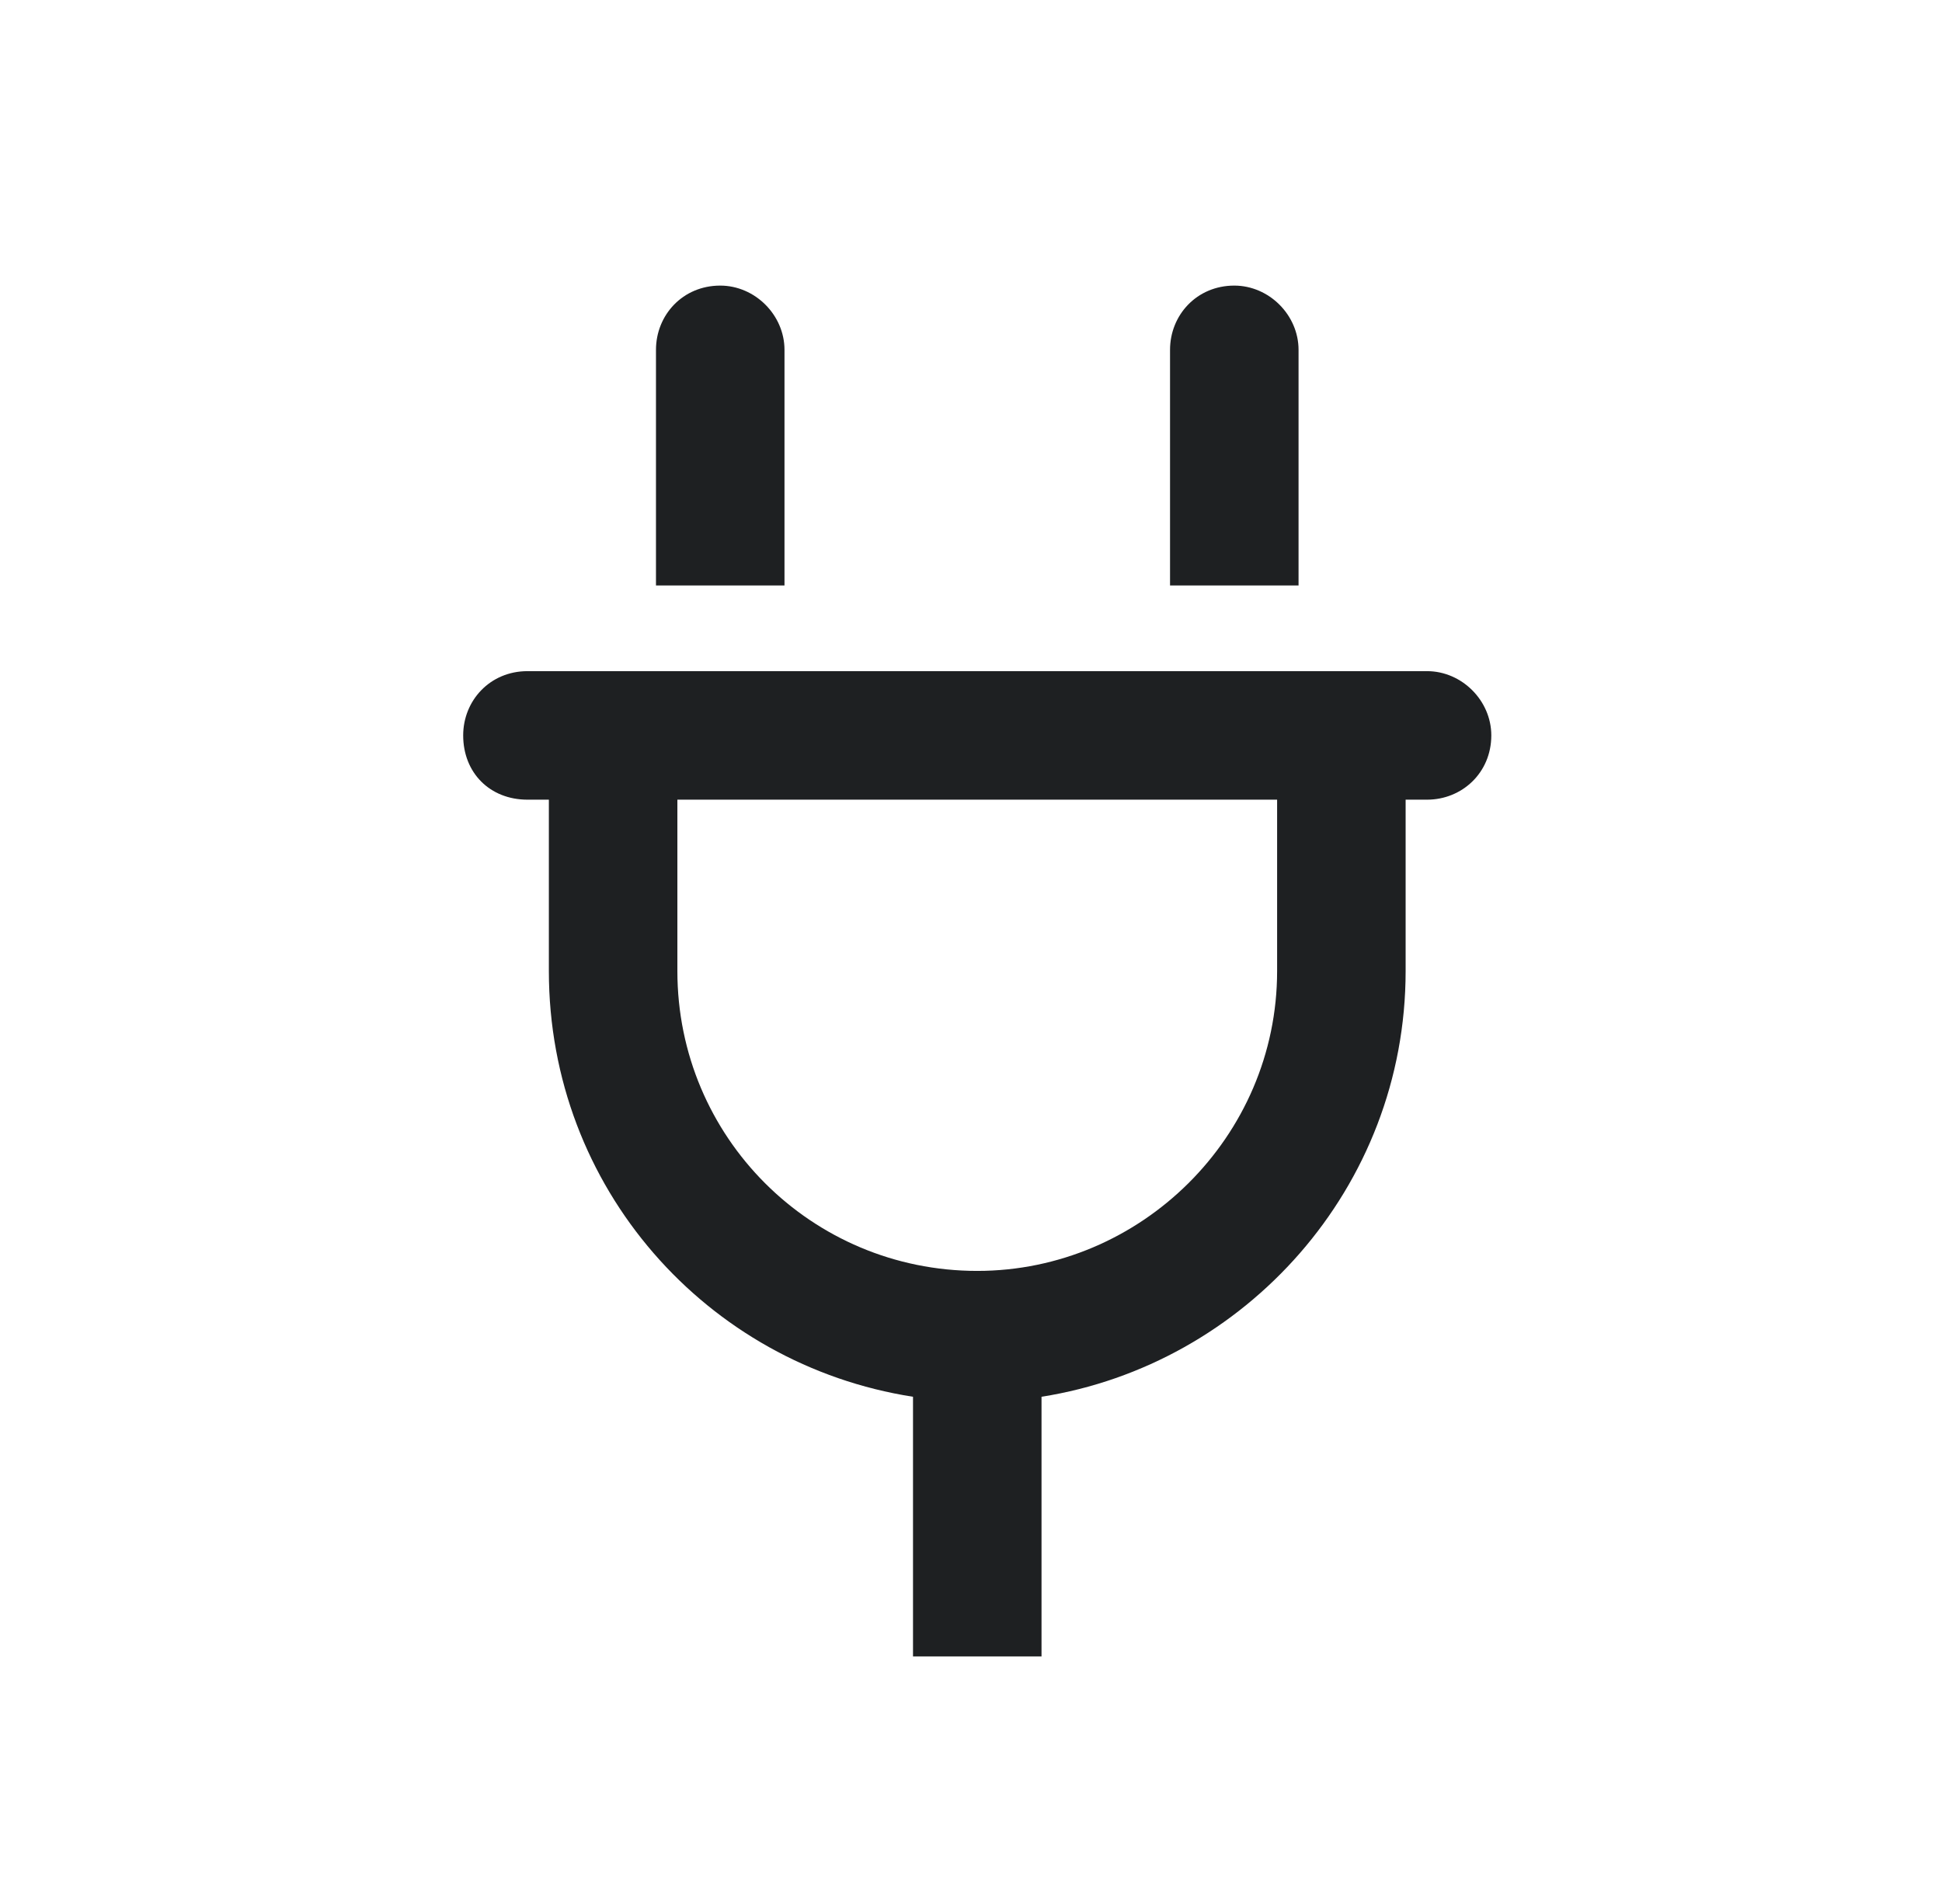 <?xml version="1.0" encoding="UTF-8"?> <svg xmlns="http://www.w3.org/2000/svg" width="51" height="50" viewBox="0 0 51 50" fill="none"><g clip-path="url(#clip0_152_2103)"><path d="M18.914 7.5C19.828 7.5 20.602 8.273 20.602 9.188V15.375H17.227V9.188C17.227 8.273 17.93 7.5 18.914 7.5ZM32.414 7.5C33.328 7.5 34.102 8.273 34.102 9.188V15.375H30.727V9.188C30.727 8.273 31.43 7.5 32.414 7.5ZM37.477 17.625C38.391 17.625 39.164 18.398 39.164 19.312C39.164 20.297 38.391 21 37.477 21H36.914V25.5C36.914 31.195 32.695 35.836 27.352 36.68V43.5H23.977V36.68C18.562 35.836 14.414 31.195 14.414 25.5V21H13.852C12.867 21 12.164 20.297 12.164 19.312C12.164 18.398 12.867 17.625 13.852 17.625H37.477ZM25.664 33.375C29.953 33.375 33.539 29.859 33.539 25.5V21H17.789V25.5C17.789 29.859 21.305 33.375 25.664 33.375Z" fill="#1E2022"></path></g><defs><clipPath id="clip0_152_2103"><rect width="50" height="50" fill="white" transform="translate(0.664)"></rect></clipPath></defs></svg> 